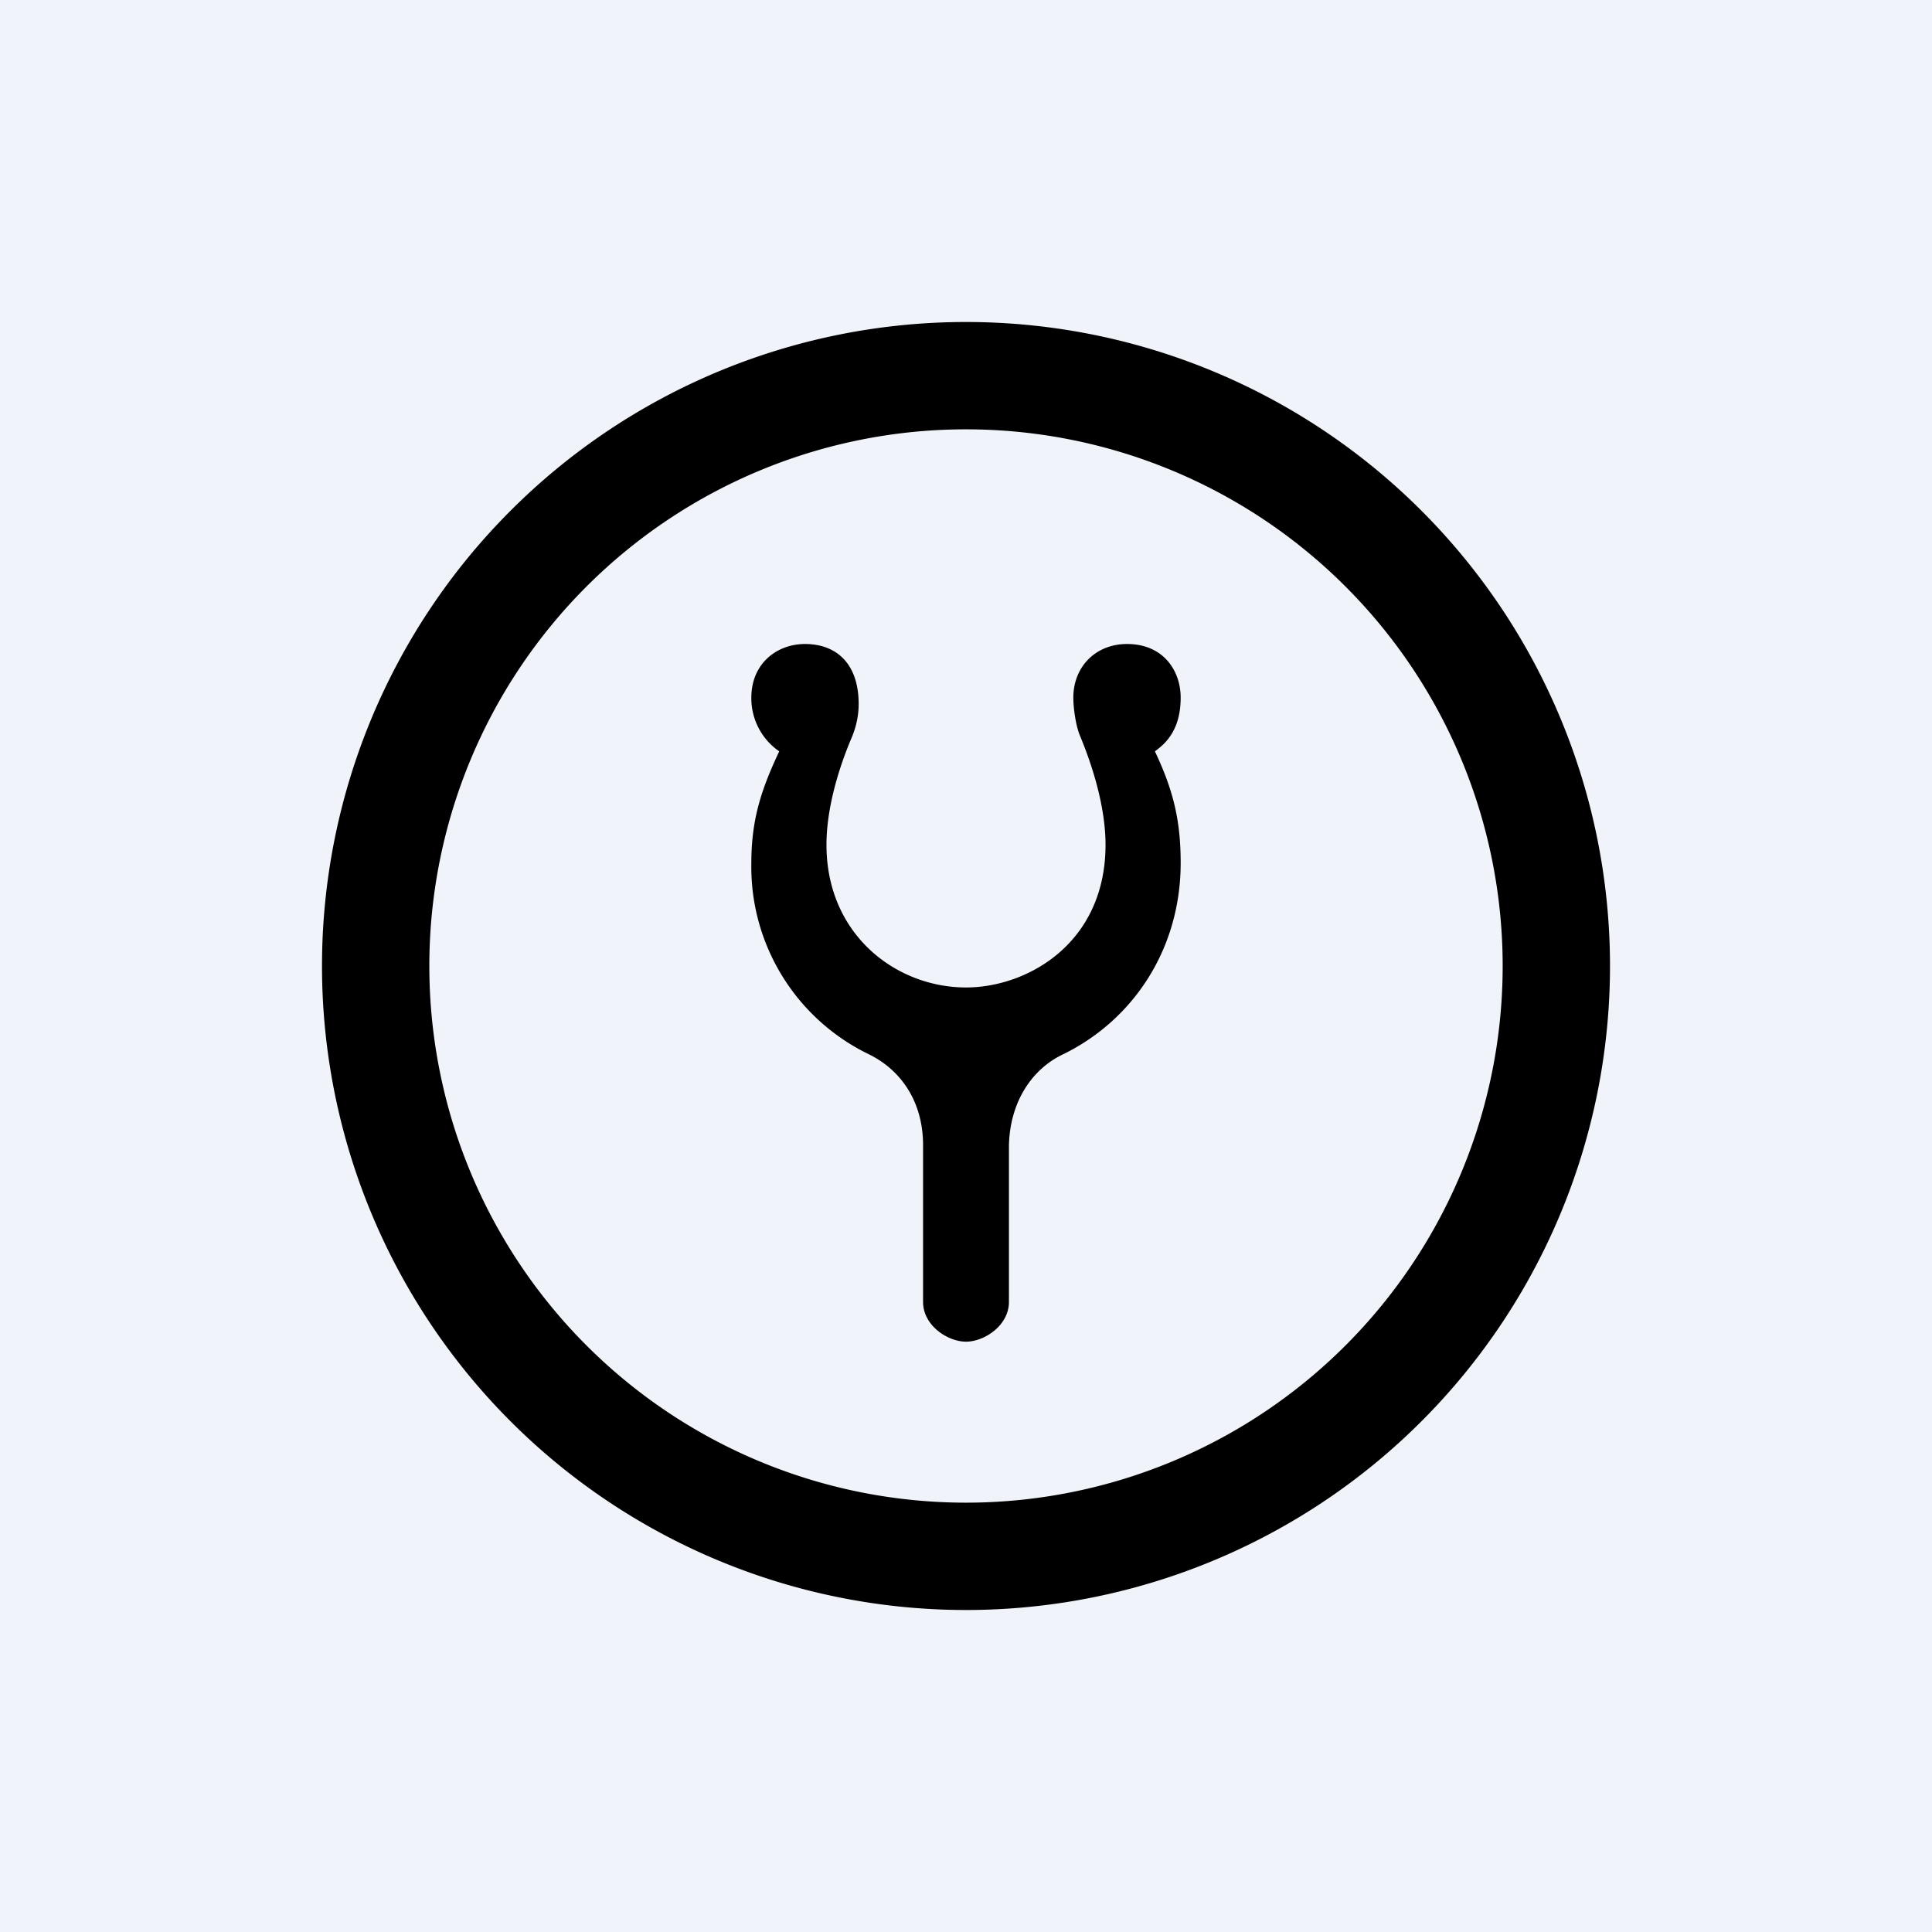 <!-- by TradingView --><svg width="18" height="18" viewBox="0 0 18 18" xmlns="http://www.w3.org/2000/svg"><path fill="#F0F3FA" d="M0 0h18v18H0z"/><path fill-rule="evenodd" d="M14 9A5 5 0 1 1 4 9a5 5 0 0 1 10 0Zm1 0A6 6 0 1 1 3 9a6 6 0 0 1 12 0ZM8 6.56c0 .1-.02.2-.06.3-.15.35-.24.71-.24 1.01 0 .84.65 1.33 1.3 1.33.57 0 1.3-.41 1.3-1.33 0-.3-.09-.66-.24-1.02-.04-.1-.06-.26-.06-.35 0-.29.21-.5.5-.5.34 0 .5.25.5.5 0 .32-.16.44-.24.5.17.36.24.64.24 1.04 0 .8-.44 1.46-1.09 1.78-.3.14-.5.45-.51.85v1.46c0 .22-.23.37-.4.37s-.4-.15-.4-.37v-1.46c0-.4-.2-.7-.51-.85A1.94 1.94 0 0 1 7 8.04c0-.4.09-.68.26-1.04A.6.6 0 0 1 7 6.5c0-.32.24-.5.5-.5.29 0 .5.18.5.56Z"/></svg>